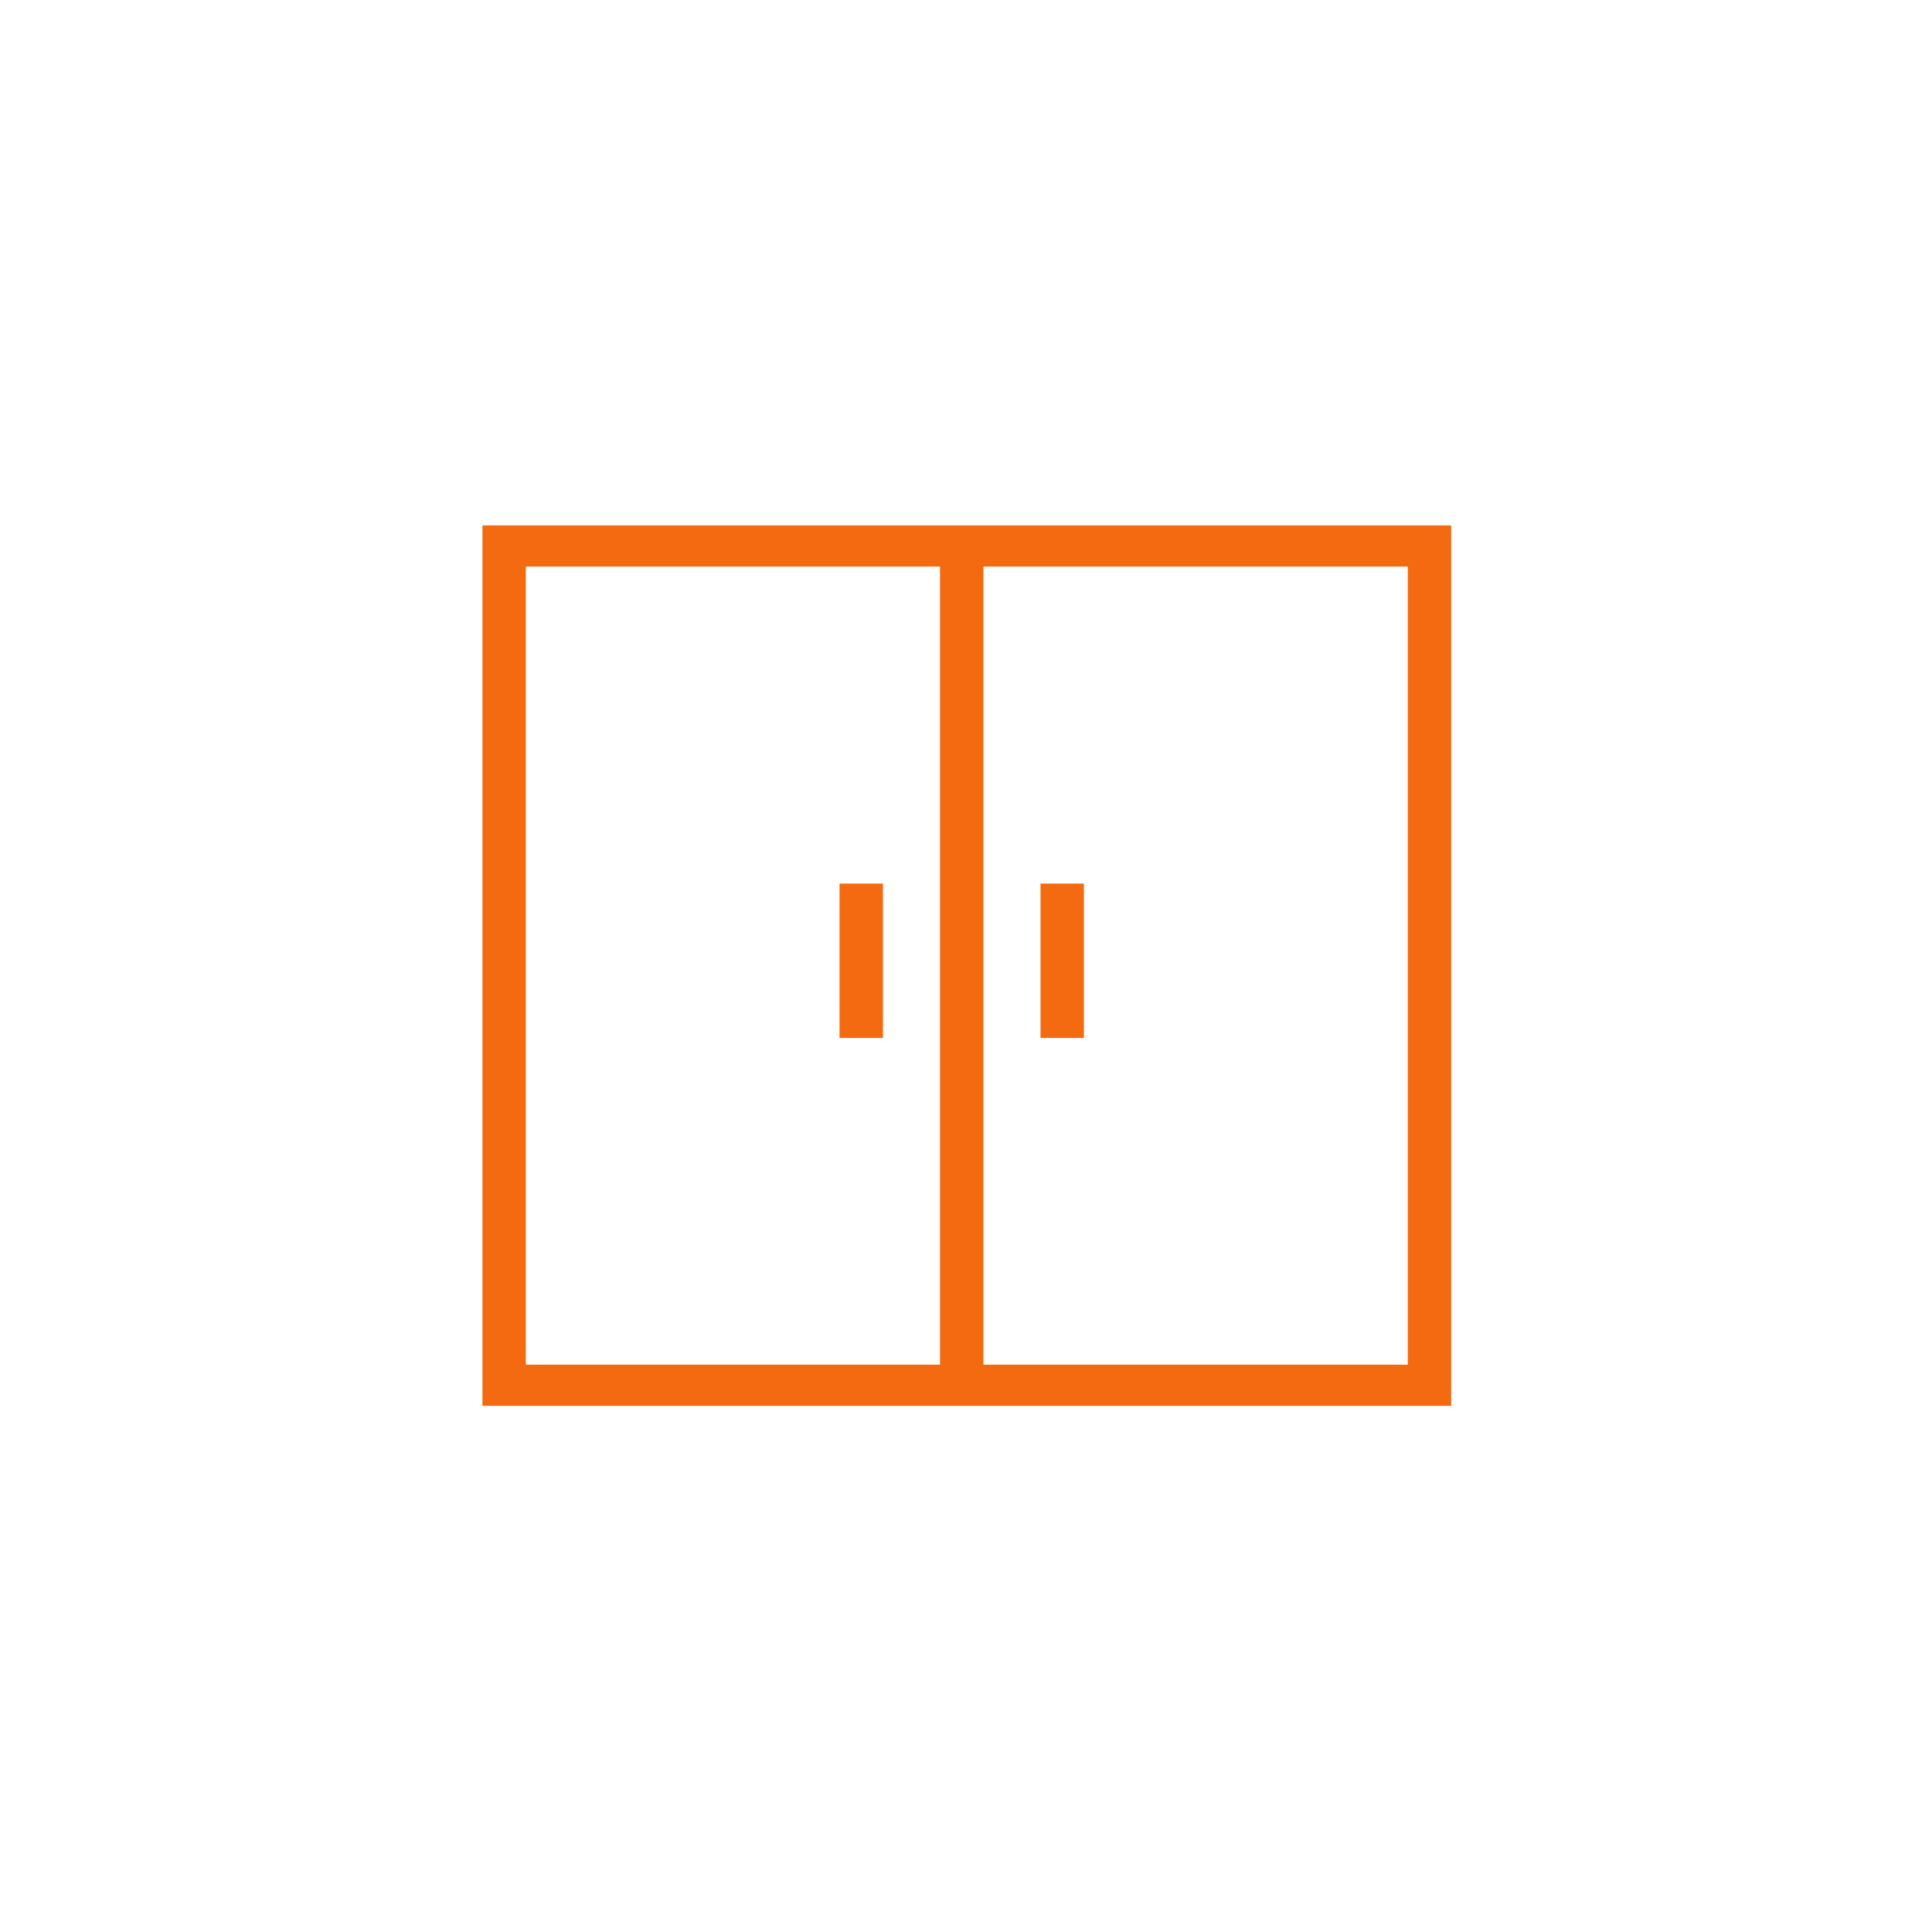 <?xml version="1.0" encoding="UTF-8" standalone="no"?>
<svg
   xmlns:dc="http://purl.org/dc/elements/1.1/"
   xmlns:cc="http://creativecommons.org/ns#"
   xmlns:rdf="http://www.w3.org/1999/02/22-rdf-syntax-ns#"
   xmlns:svg="http://www.w3.org/2000/svg"
   xmlns="http://www.w3.org/2000/svg"
   xmlns:sodipodi="http://sodipodi.sourceforge.net/DTD/sodipodi-0.dtd"
   xmlns:inkscape="http://www.inkscape.org/namespaces/inkscape"
   version="1.1"
   id="Camada_1"
   x="0px"
   y="0px"
   viewBox="0 0 500 500"
   style="enable-background:new 0 0 500 500;"
   xml:space="preserve"
   sodipodi:docname="1.svg"
   inkscape:version="1.0 (4035a4fb49, 2020-05-01)"><defs
   id="defs20" /><sodipodi:namedview
   inkscape:document-rotation="0"
   pagecolor="#ffffff"
   bordercolor="#666666"
   borderopacity="1"
   objecttolerance="10"
   gridtolerance="10"
   guidetolerance="10"
   inkscape:pageopacity="0"
   inkscape:pageshadow="2"
   inkscape:window-width="640"
   inkscape:window-height="480"
   id="namedview18"
   showgrid="false"
   inkscape:zoom="1.2020815"
   inkscape:cx="242.934"
   inkscape:cy="276.80205"
   inkscape:current-layer="Camada_1" />
<style
   type="text/css"
   id="style2">
	.st0{fill:#F36A10;}
</style>
<g
   id="Grupo_457"
   transform="matrix(0.858,0,0,0.814,-207.38,-97.369)">
	<g
   id="Retângulo_101">
		<path
   class="st0"
   d="M 679.42,566.58 H 387.22 V 286.66 h 292.2 z M 400.31,553.49 H 666.33 V 299.75 H 400.31 Z"
   id="path4" />
	</g>
	<g
   id="Linha_7">
		<rect
   x="525.24"
   y="293.2"
   class="st0"
   width="13.09"
   height="266.84"
   id="rect7" />
	</g>
	<g
   id="Linha_8">
		<rect
   x="494.93"
   y="400.54"
   class="st0"
   width="13.09"
   height="49.08"
   id="rect10" />
	</g>
	<g
   id="Linha_9">
		<rect
   x="555.55"
   y="400.54"
   class="st0"
   width="13.09"
   height="49.08"
   id="rect13" />
	</g>
</g>
</svg>
